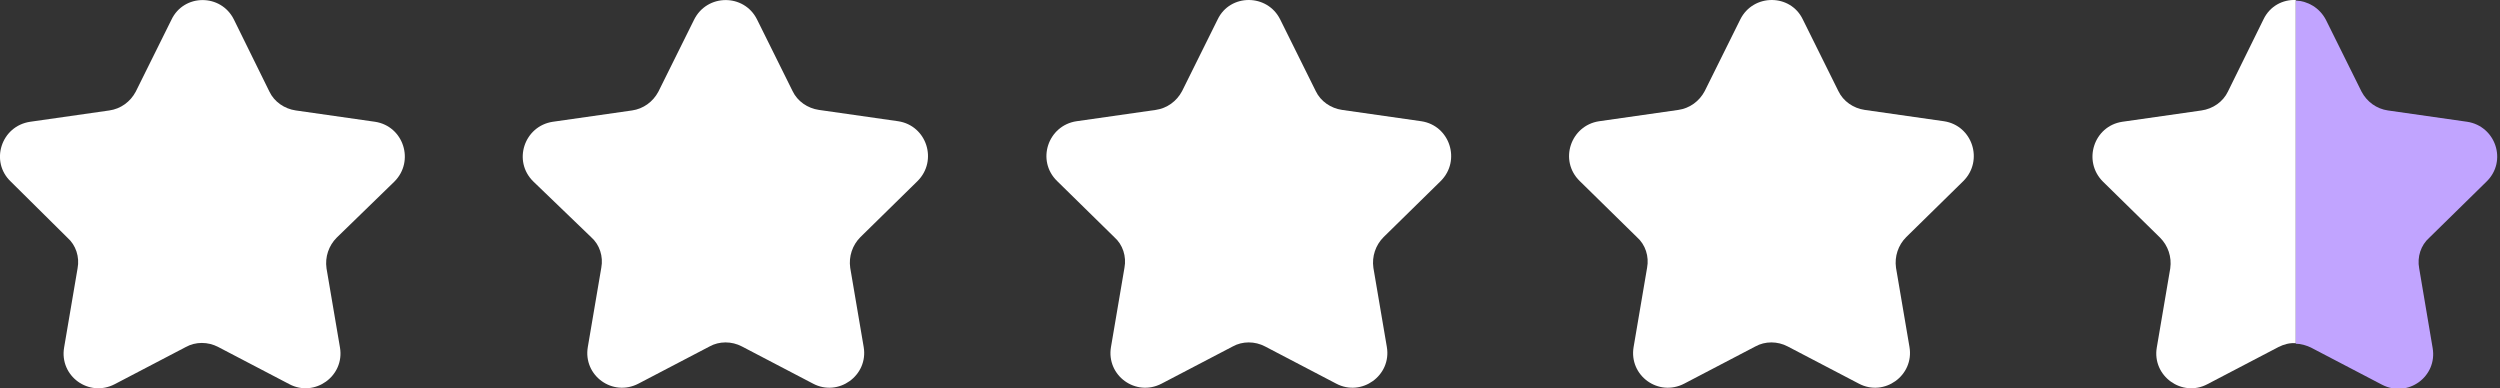 <?xml version="1.0" encoding="UTF-8"?> <!-- Generator: Adobe Illustrator 22.0.1, SVG Export Plug-In . SVG Version: 6.00 Build 0) --> <svg xmlns="http://www.w3.org/2000/svg" xmlns:xlink="http://www.w3.org/1999/xlink" id="Слой_1" x="0px" y="0px" viewBox="0 0 464 72.1" style="enable-background:new 0 0 464 72.1;" xml:space="preserve"><rect x="0" y="0" width="464" height="72.1" fill="#333333" stroke="none"/> <style type="text/css"> .st0{fill:#FFFFFF;} .st1{fill:#C1A4FF;} </style> <g id="_Слой_1-2"> <path class="st0" d="M43.4,3.6L50,17c0.9,1.9,2.8,3.2,4.9,3.5l14.7,2.1c5.3,0.8,7.4,7.3,3.6,11.1L62.5,44.1 c-1.5,1.5-2.2,3.6-1.9,5.7l2.5,14.7c0.9,5.3-4.7,9.3-9.4,6.8l-13.2-6.9c-1.9-1-4.2-1-6,0l-13.2,6.9c-4.8,2.5-10.3-1.5-9.4-6.8 l2.5-14.7c0.4-2.1-0.3-4.3-1.9-5.7L2,33.7C-1.9,30,0.2,23.4,5.6,22.6l14.7-2.1c2.1-0.3,3.9-1.6,4.9-3.5l6.6-13.3 C34.1-1.2,41-1.2,43.4,3.6L43.4,3.6z"></path> </g> <g id="_Слой_1-2_1_"> <path class="st0" d="M140.5,3.6l6.6,13.3c0.9,1.9,2.8,3.2,4.9,3.5l14.7,2.1c5.3,0.8,7.4,7.3,3.6,11.1l-10.6,10.4 c-1.5,1.5-2.2,3.6-1.9,5.7l2.5,14.7c0.9,5.3-4.7,9.3-9.4,6.8l-13.2-6.9c-1.9-1-4.2-1-6,0l-13.2,6.9c-4.8,2.5-10.3-1.5-9.4-6.8 l2.5-14.7c0.4-2.1-0.3-4.3-1.9-5.7L99,33.7c-3.9-3.8-1.7-10.3,3.6-11.1l14.7-2.1c2.1-0.3,3.9-1.6,4.9-3.5l6.6-13.3 C131.2-1.2,138.1-1.2,140.5,3.6L140.5,3.6z"></path> </g> <g id="_Слой_1-2_2_"> <path class="st0" d="M237.6,3.6l6.6,13.3c0.9,1.9,2.8,3.2,4.9,3.5l14.7,2.1c5.3,0.8,7.4,7.3,3.6,11.1l-10.6,10.4 c-1.5,1.5-2.2,3.6-1.9,5.7l2.5,14.7c0.9,5.3-4.7,9.3-9.4,6.8l-13.2-6.9c-1.9-1-4.2-1-6,0l-13.2,6.9c-4.8,2.5-10.3-1.5-9.4-6.8 l2.5-14.7c0.4-2.1-0.3-4.3-1.9-5.7l-10.6-10.4c-3.9-3.8-1.7-10.3,3.6-11.1l14.7-2.1c2.1-0.3,3.9-1.6,4.9-3.5l6.6-13.3 C228.3-1.2,235.2-1.2,237.6,3.6L237.6,3.6z"></path> </g> <g id="_Слой_1-2_3_"> <path class="st0" d="M334.6,3.6l6.6,13.3c0.9,1.9,2.8,3.2,4.9,3.5l14.7,2.1c5.3,0.8,7.4,7.3,3.6,11.1l-10.6,10.4 c-1.5,1.5-2.2,3.6-1.9,5.7l2.5,14.7c0.9,5.3-4.7,9.3-9.4,6.8l-13.2-6.9c-1.9-1-4.2-1-6,0l-13.2,6.9c-4.8,2.5-10.3-1.5-9.4-6.8 l2.5-14.7c0.4-2.1-0.3-4.3-1.9-5.7l-10.6-10.4c-3.9-3.8-1.7-10.3,3.6-11.1l14.7-2.1c2.1-0.3,3.9-1.6,4.9-3.5L323,3.6 C325.4-1.2,332.3-1.2,334.6,3.6L334.6,3.6z"></path> </g> <path class="st0" d="M426.1,0c-2.4-0.1-4.8,1.1-6,3.6L413.5,17c-0.9,1.9-2.8,3.2-4.9,3.5l-14.7,2.1c-5.3,0.8-7.4,7.3-3.6,11.1 l10.6,10.4c1.5,1.5,2.2,3.6,1.9,5.7l-2.5,14.7c-0.9,5.3,4.7,9.3,9.4,6.8l13.2-6.9c1-0.5,2.1-0.8,3.2-0.7V0z"></path> <g> <path class="st1" d="M425.9,0C425.9,0,425.9,0,425.9,0L425.9,0z"></path> <path class="st1" d="M461.5,33.7c3.9-3.8,1.7-10.3-3.6-11.1l-14.7-2.1c-2.1-0.3-3.9-1.6-4.9-3.5l-6.6-13.3h0 c-1.2-2.3-3.4-3.5-5.6-3.6v63.7c1,0,1.9,0.3,2.8,0.7l13.2,6.9c4.8,2.5,10.3-1.5,9.4-6.8L449,49.8c-0.4-2.1,0.3-4.3,1.9-5.7 L461.5,33.7z"></path> </g> </svg> 